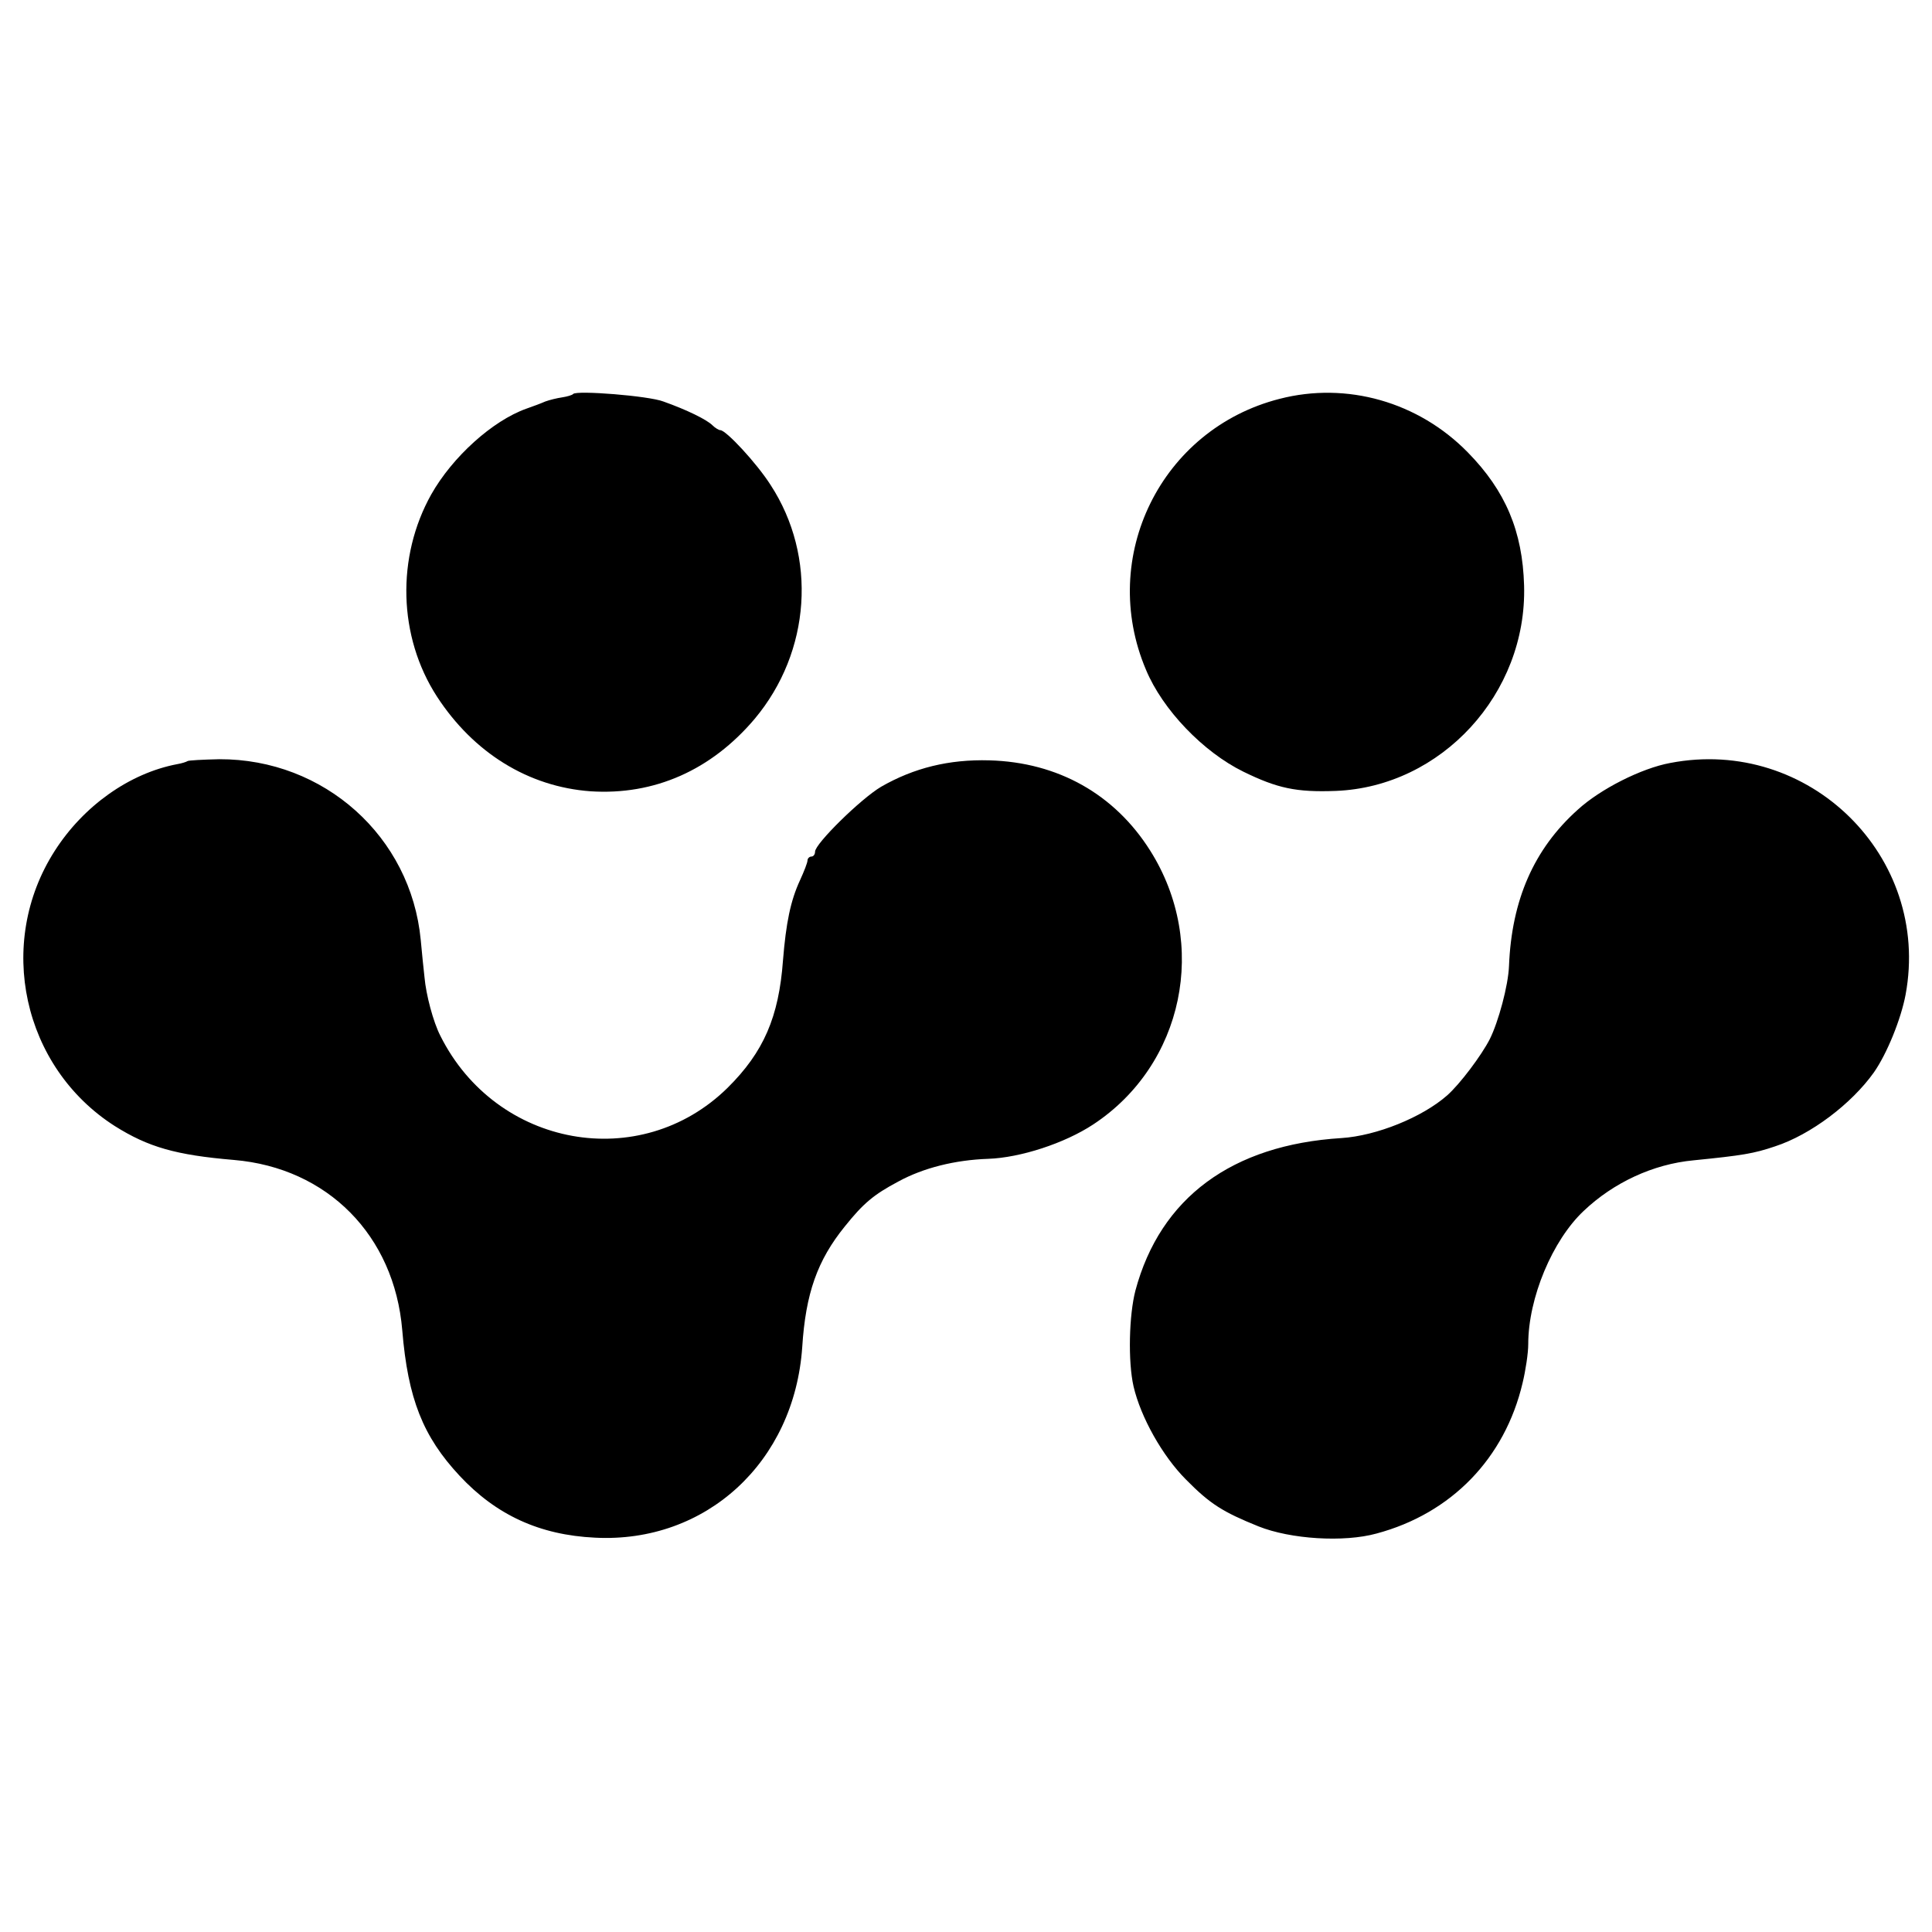 <svg xmlns="http://www.w3.org/2000/svg" width="682.667" height="682.667" version="1.0" viewBox="0 0 512 512"><path d="M151.9 104.4c-.2.3-1.6.7-2.9.9-1.4.2-3.4.7-4.5 1.1-1.1.5-3.3 1.3-5 1.9-9 3.2-19.6 12.8-25.2 22.7-9.3 16.6-8.8 37.7 1.5 53.6 9.7 14.9 24.2 23.9 40.7 25.1 16.9 1.1 32-5.6 43.5-19.2 14.9-17.8 16.6-43 4.2-62-3.7-5.8-11.8-14.5-13.3-14.5-.4 0-1.4-.6-2.1-1.3-1.5-1.5-6.8-4.1-13-6.3-3.9-1.5-22.9-3-23.9-2zM339.1 105.7c-31.4 8-48.1 41.9-35.4 71.8 4.4 10.6 15.2 21.8 25.8 27 9 4.4 14 5.5 24.5 5.1 28-1.1 50.7-25.8 49.9-54.4-.4-14.4-4.9-25.1-14.9-35.3-13.1-13.4-32.1-18.8-49.9-14.2z"/><path d="M49.7 201.7c-.3.2-1.5.6-2.7.8-12.7 2.4-24.9 11.1-32.5 23C-1.2 250 6 282.8 30.4 298.4c8.9 5.6 16.2 7.7 31.6 9 24.8 2.1 42.5 20 44.6 45.1 1.5 18.2 5.5 28.2 15.2 38.6 9.7 10.4 21.2 15.7 35.9 16.4 29.4 1.5 52.8-20 54.9-50.5.9-14.2 4-23 11.3-32 4.9-6.1 7.6-8.4 14.2-11.9 6.6-3.6 15-5.7 23.8-6 8.5-.3 20.2-4.1 27.8-9.1 24-15.8 30.7-47.9 15.1-72.6-9.4-14.9-24.4-23.4-42.6-23.9-10.7-.3-20 2-28.7 7-5.4 3.2-17.5 15.1-17.5 17.2 0 .7-.4 1.3-1 1.3-.5 0-1 .5-1 1 0 .6-.9 2.9-2 5.3-2.5 5.4-3.7 11.3-4.5 21.2-1.1 15-5.1 24.3-14.7 33.8-23.1 22.7-61.3 15.8-76.1-13.8-1.9-3.7-3.8-10.9-4.2-15.5-.2-1.9-.7-6.4-1-9.9-2.6-27.4-25.6-48-53.4-47.9-4.4.1-8.2.3-8.4.5zM442.6 202.2c-7.6 1.4-18.5 6.9-24.5 12.4-11.6 10.4-17.5 23.9-18.2 41.4-.2 5.2-2.8 14.8-5.1 19.4-2.2 4.3-7.9 11.9-11.3 14.9-6.6 5.8-18.7 10.7-28 11.3-29 1.8-48 15.8-54.6 40.4-1.7 6.5-2 18.8-.5 25.4 1.9 8.2 7.7 18.5 13.9 24.7 6.4 6.5 9.8 8.6 19.2 12.4 8.5 3.4 22.6 4.3 31.3 1.9 19.8-5.3 34-19.9 38.7-39.9.8-3.3 1.5-7.9 1.5-10.3 0-12.2 6.4-27.5 14.7-35.3 7.9-7.5 18.4-12.4 29.1-13.4 13-1.3 16-1.8 21.6-3.7 9.5-3.1 20.3-11.3 26.2-19.6 3.5-5 7.2-14.2 8.4-20.6 6.8-36.6-25.6-68.5-62.4-61.4z"/></svg>